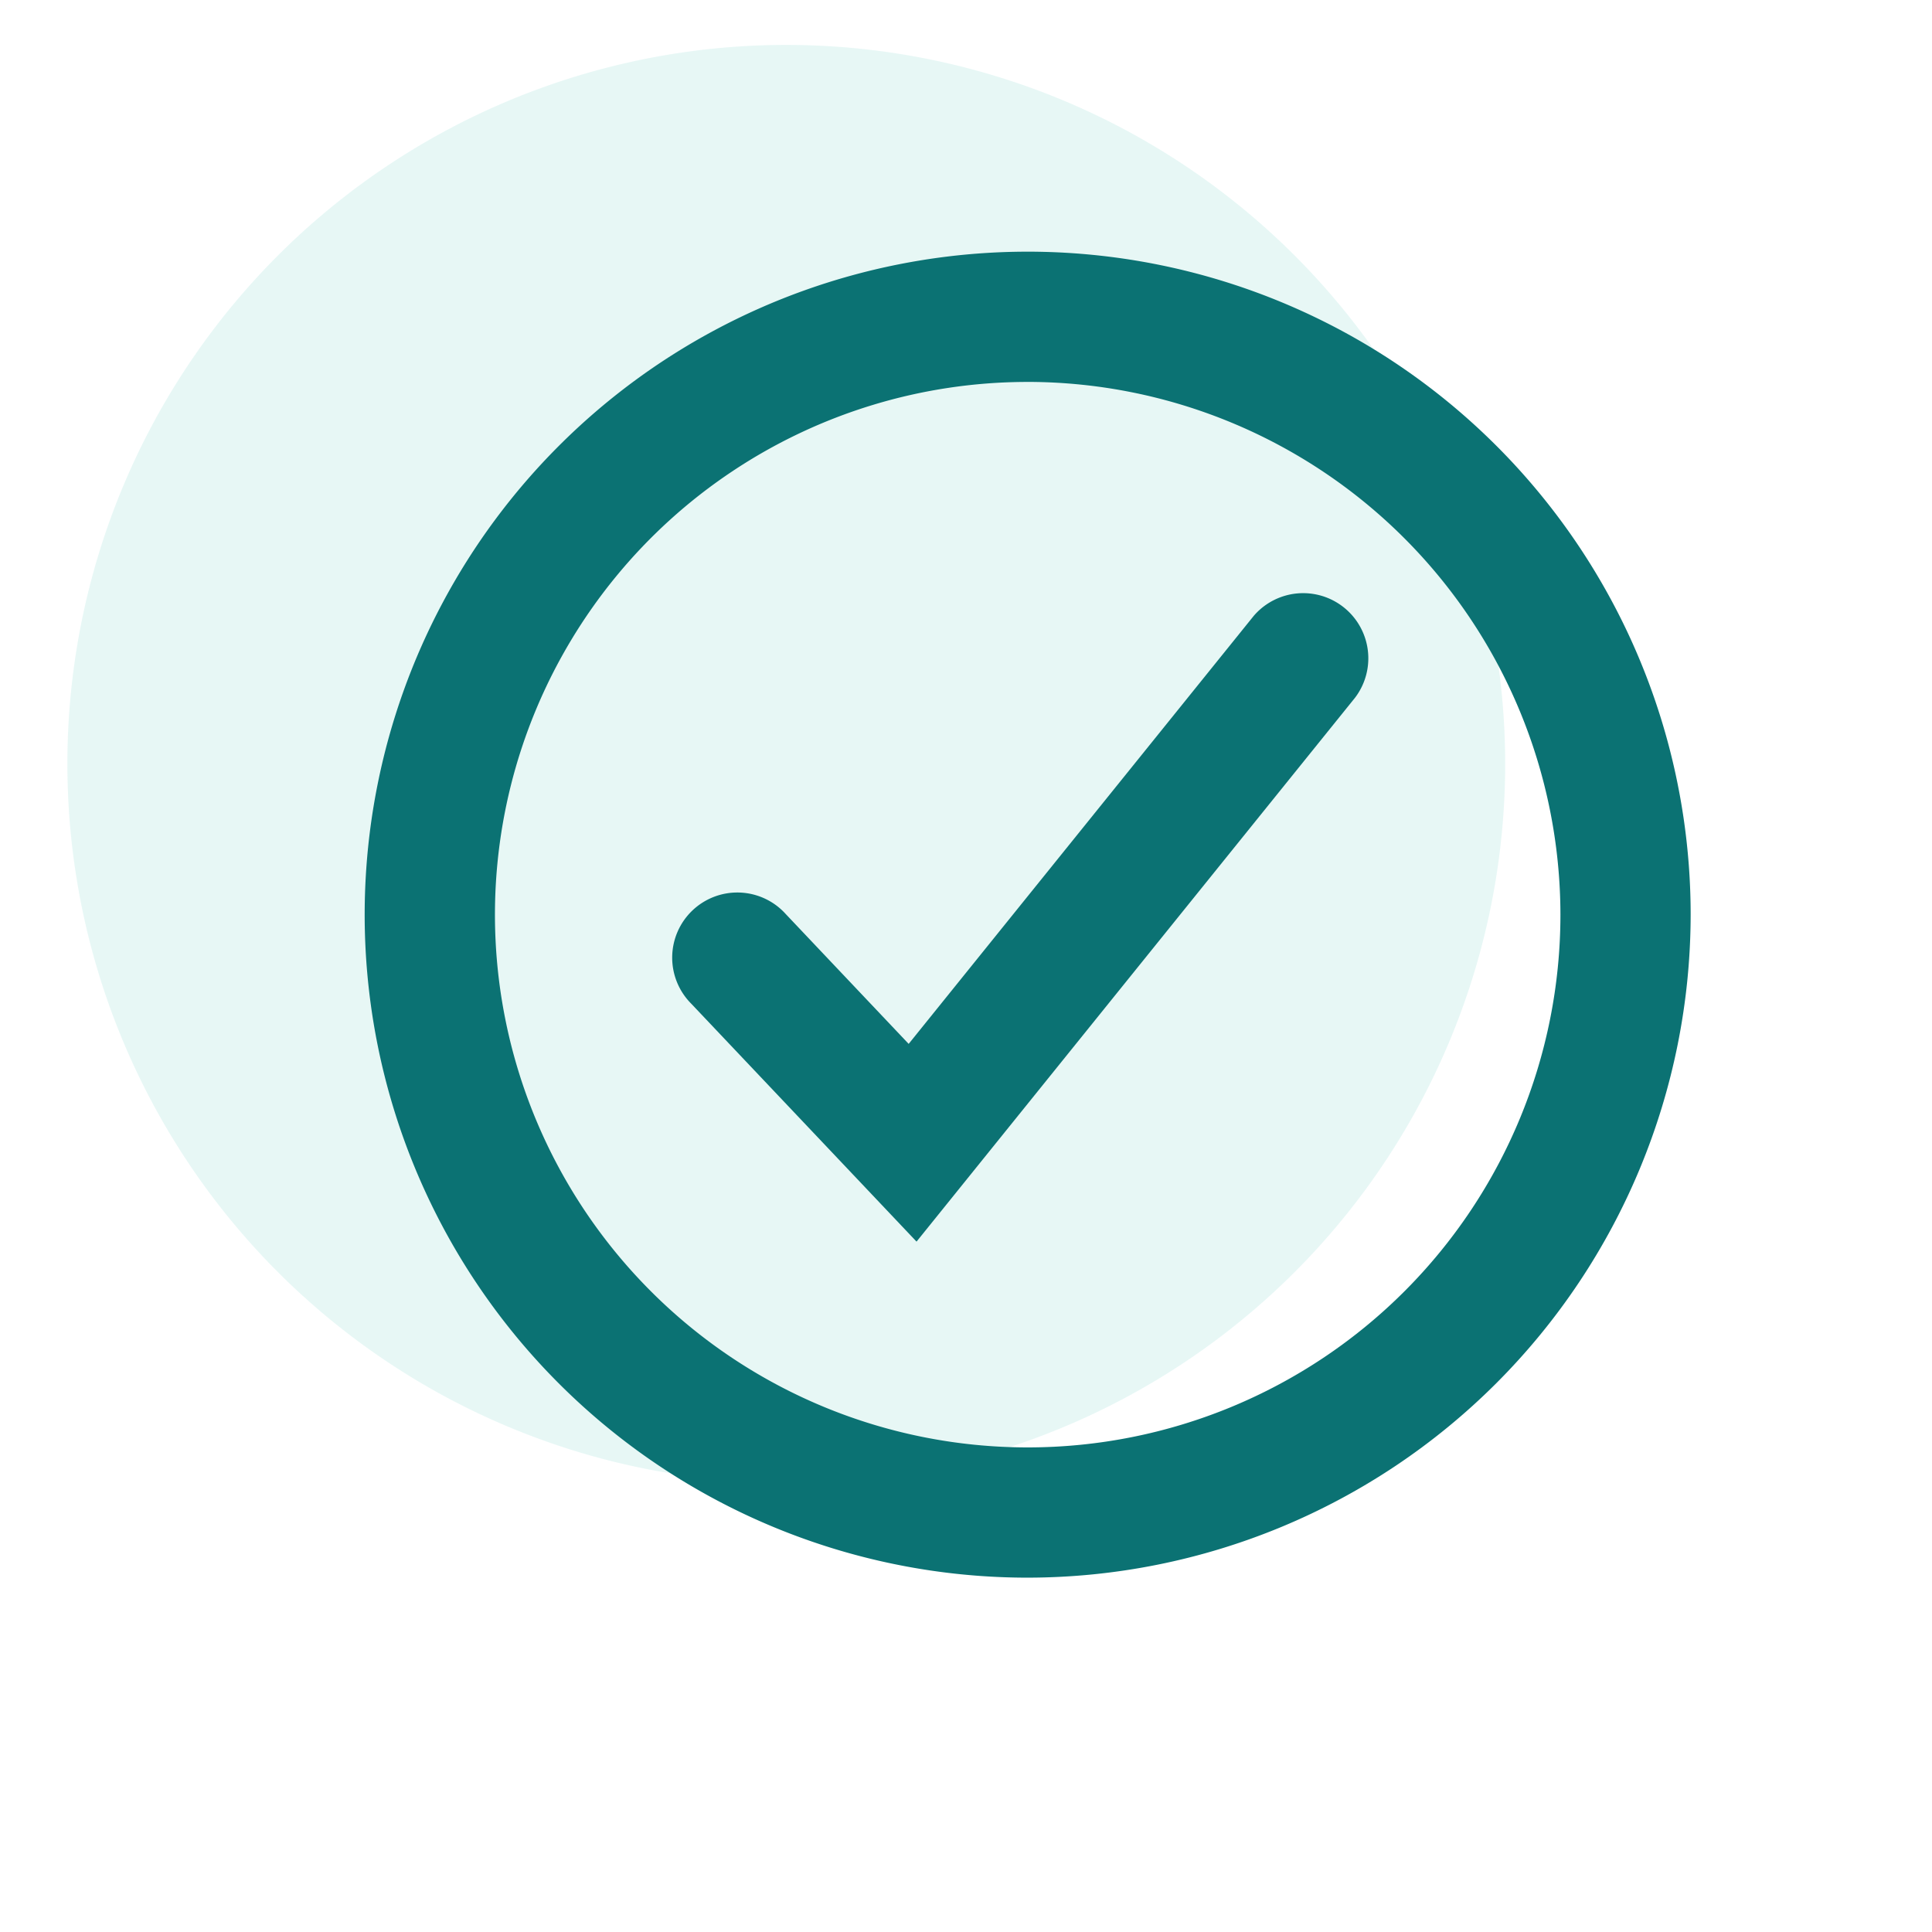 <svg xmlns="http://www.w3.org/2000/svg" xmlns:xlink="http://www.w3.org/1999/xlink" width="86" height="86" viewBox="0 0 86 86">
  <defs>
    <clipPath id="clip-path">
      <rect id="Rectangle_45" data-name="Rectangle 45" width="86" height="86" transform="translate(264 98)" fill="#fff" stroke="#707070" stroke-width="1" opacity="0.7"/>
    </clipPath>
    <clipPath id="clip-path-2">
      <rect id="Rectangle_44" data-name="Rectangle 44" width="64" height="64" transform="translate(0 0)" fill="none"/>
    </clipPath>
  </defs>
  <g id="Mask_Group_1" data-name="Mask Group 1" transform="translate(-264 -98)" clip-path="url(#clip-path)">
    <g id="Group_270" data-name="Group 270" transform="translate(267 100)" opacity="0.1" style="isolation: isolate">
      <g id="Group_269" data-name="Group 269">
        <g id="Group_268" data-name="Group 268" clip-path="url(#clip-path-2)">
          <path id="Path_382" data-name="Path 382" d="M32,0A32,32,0,1,1,0,32,32,32,0,0,1,32,0" fill="#07ae9d"/>
        </g>
      </g>
    </g>
    <path id="Path_383" data-name="Path 383" d="M42.746,68.227A29.512,29.512,0,1,1,72.257,38.715,29.545,29.545,0,0,1,42.746,68.227m0-53.226A23.714,23.714,0,1,0,66.46,38.715,23.74,23.74,0,0,0,42.746,15" transform="translate(267 100)" fill="#0b7273"/>
    <path id="Path_384" data-name="Path 384" d="M38.991,54.583,28.959,43.988A2.9,2.9,0,1,1,33.168,40l5.473,5.781L54,26.73a2.9,2.9,0,0,1,4.513,3.639Z" transform="translate(265.807 98.686)" fill="#0b7273"/>
  </g>
</svg>
